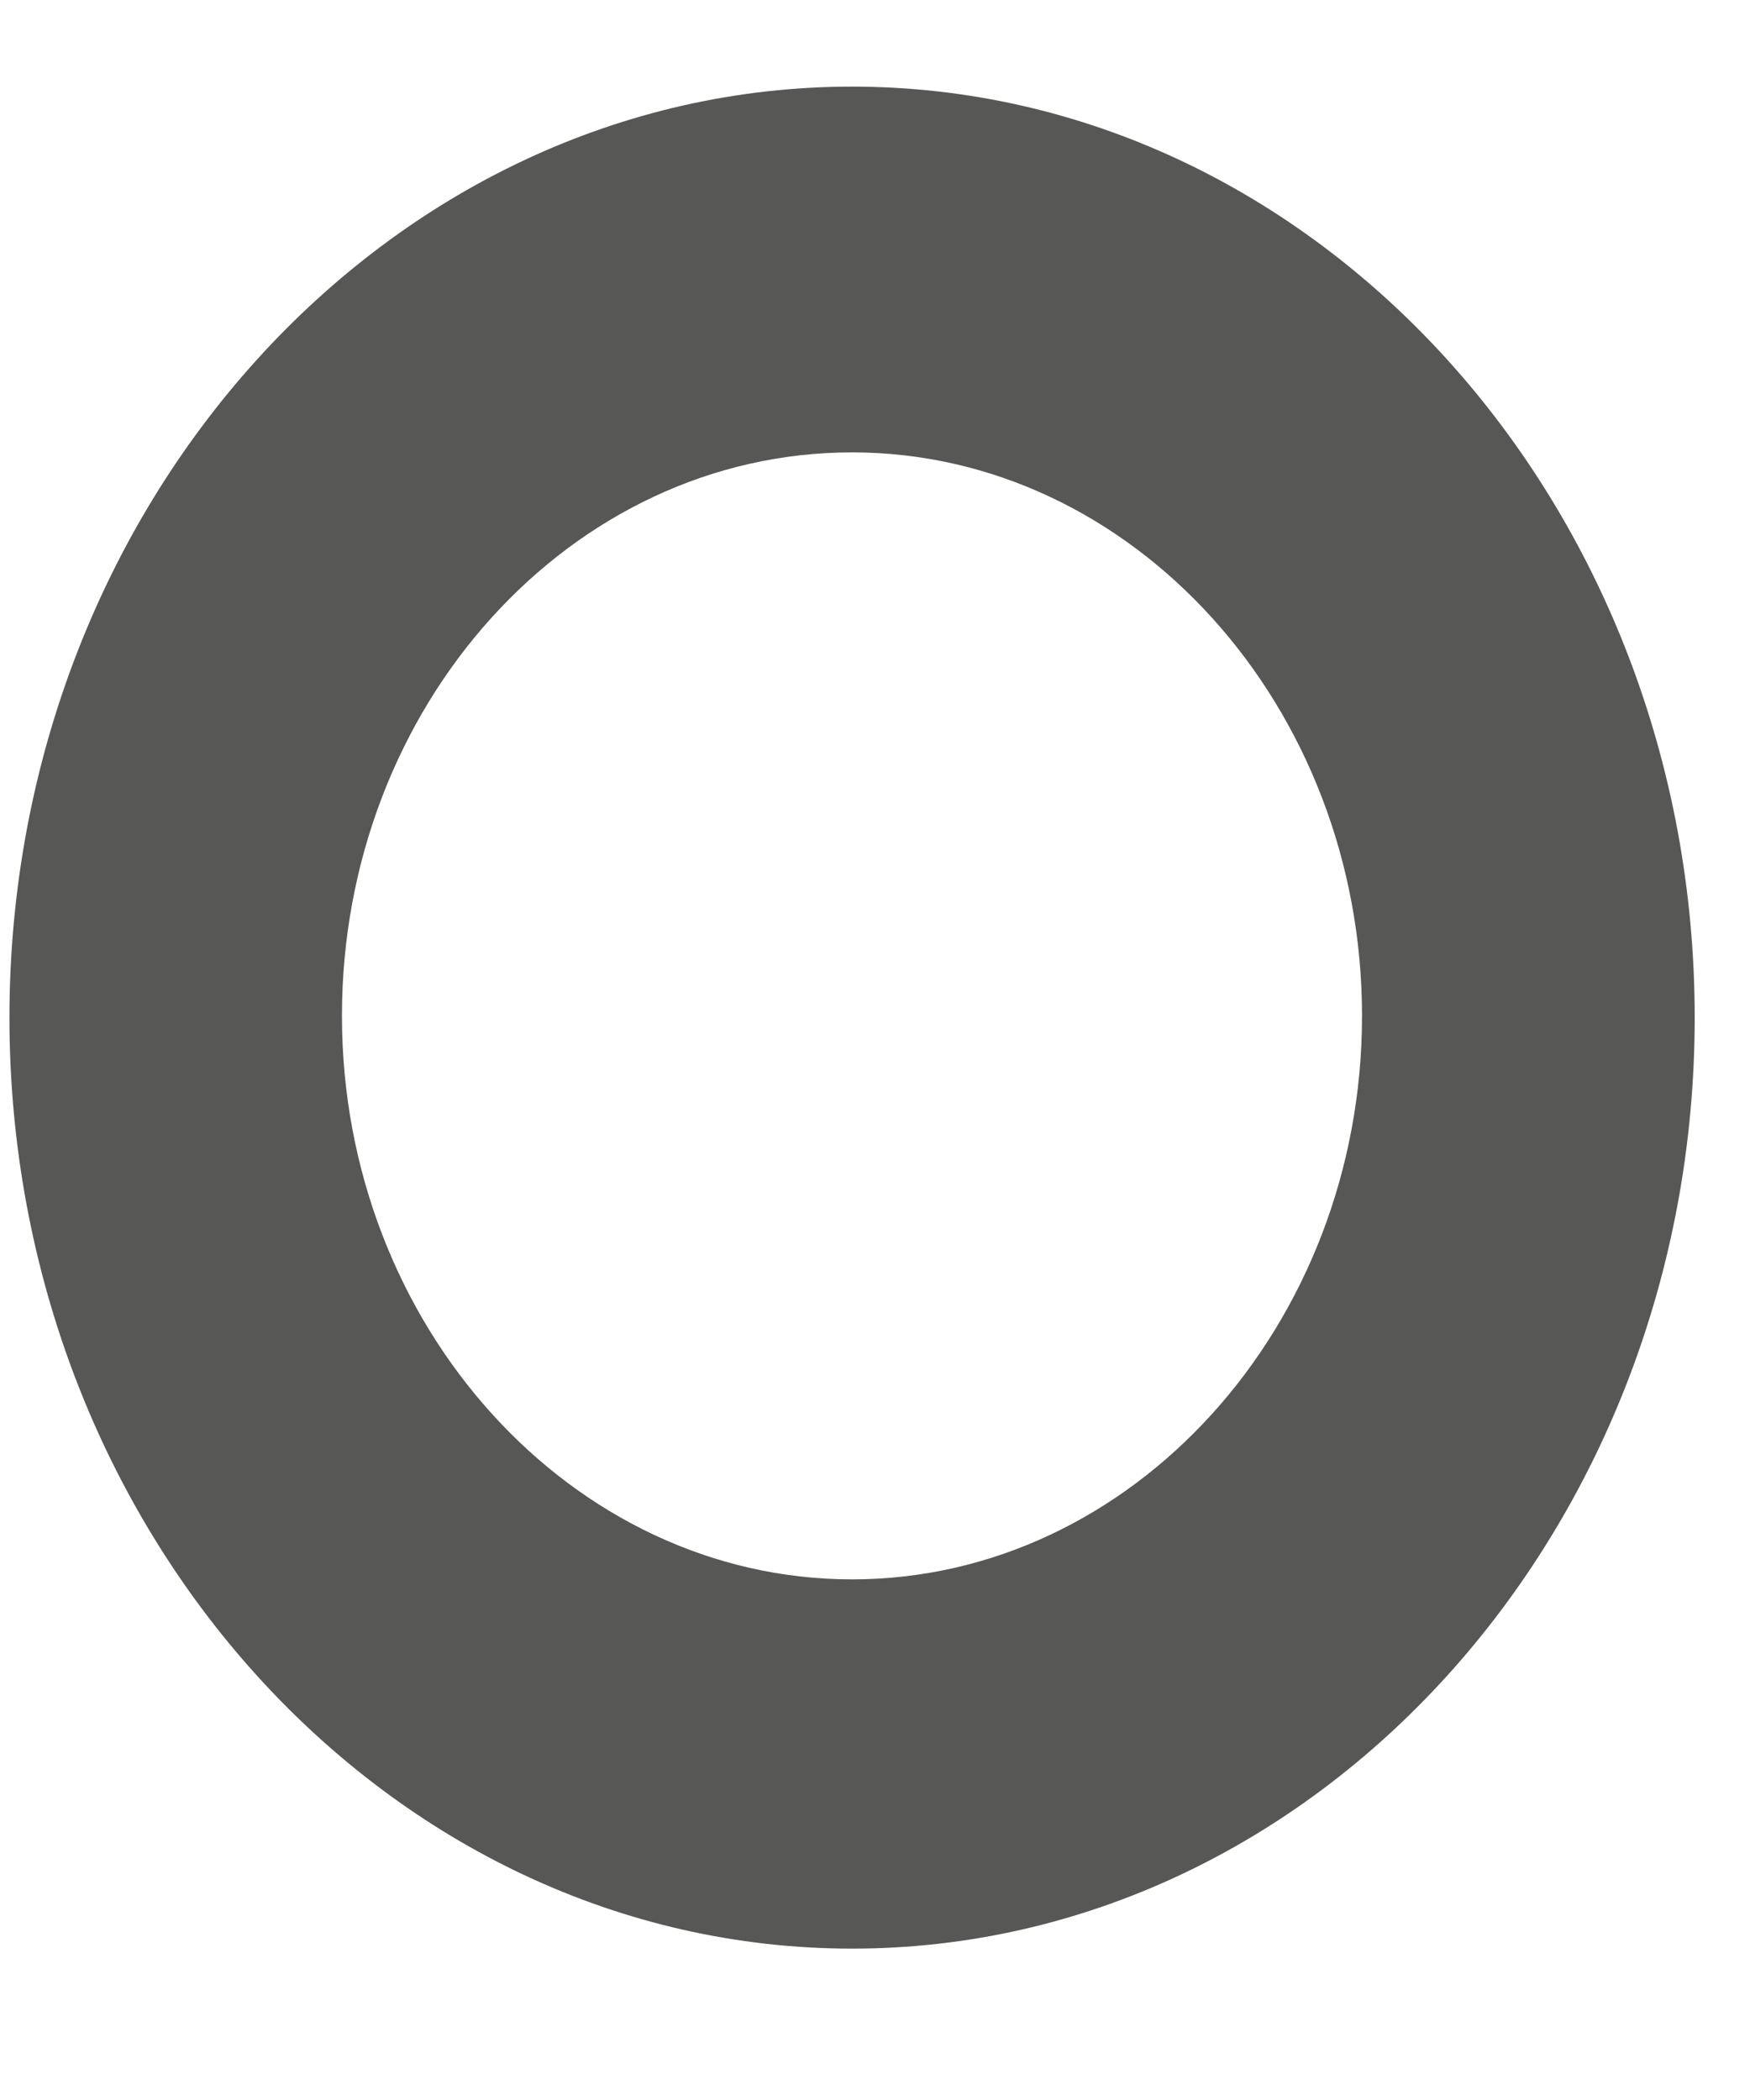 <svg width="10" height="12" viewBox="0 0 10 12" fill="none" xmlns="http://www.w3.org/2000/svg">
<path d="M4.869 11.135C2.217 11.135 0.054 8.745 0.054 5.815C0.054 2.885 2.217 0.495 4.869 0.495C7.521 0.495 9.684 2.885 9.684 5.815C9.684 8.745 7.521 11.135 4.869 11.135ZM4.869 2.585C3.258 2.585 1.954 4.035 1.954 5.805C1.954 7.575 3.267 9.025 4.869 9.025C6.471 9.025 7.783 7.575 7.783 5.805C7.783 4.035 6.471 2.585 4.869 2.585Z" fill="#575756"/>
</svg>
